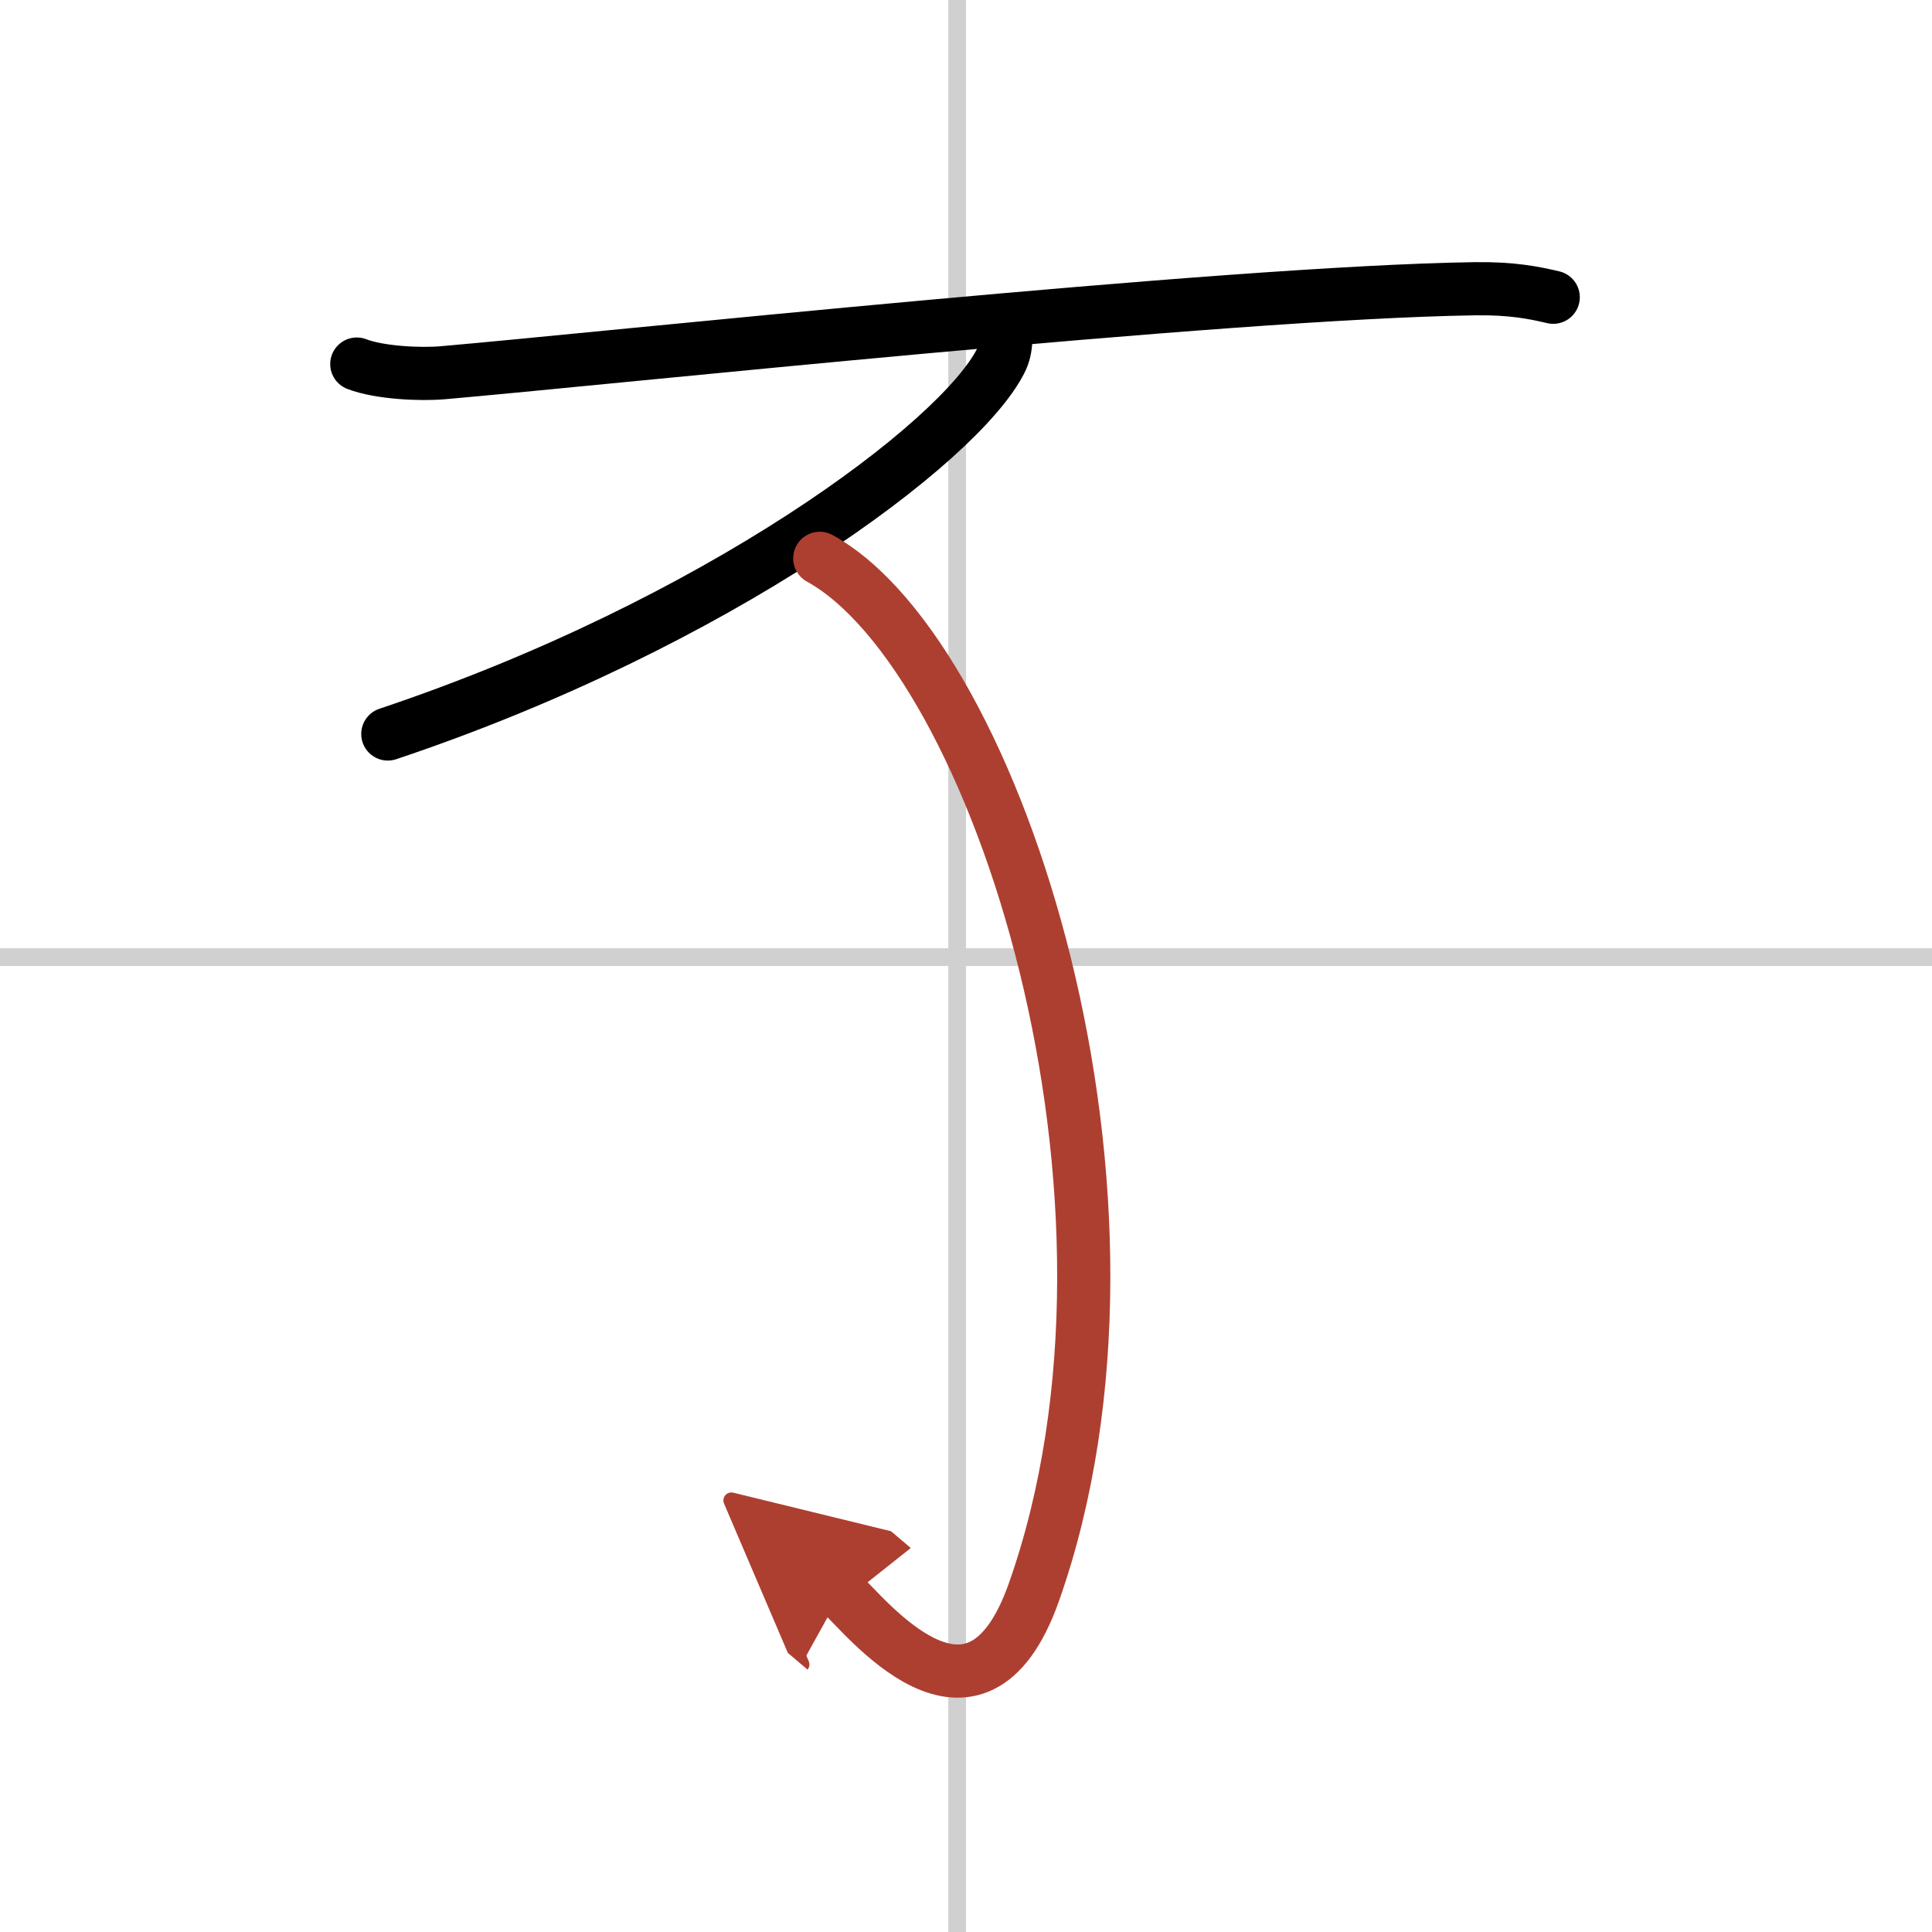 <svg width="400" height="400" viewBox="0 0 109 109" xmlns="http://www.w3.org/2000/svg"><defs><marker id="a" markerWidth="4" orient="auto" refX="1" refY="5" viewBox="0 0 10 10"><polyline points="0 0 10 5 0 10 1 5" fill="#ad3f31" stroke="#ad3f31"/></marker></defs><g fill="none" stroke="#000" stroke-linecap="round" stroke-linejoin="round" stroke-width="3"><rect width="100%" height="100%" fill="#fff" stroke="#fff"/><line x1="54" x2="54" y2="109" stroke="#d0d0d0" stroke-width="1"/><line x2="109" y1="54" y2="54" stroke="#d0d0d0" stroke-width="1"/><path d="M20.13,20.54c1.26,0.49,3.57,0.6,4.84,0.49C34,20.25,69,16.5,83.21,16.29c2.1-0.03,3.36,0.23,4.42,0.48"/><path d="m56.65 18.18c0.1 0.55 0.21 1.41-0.2 2.2-2.37 4.63-15.96 14.8-34.57 21.03"/><path d="m46.25 31.5c10 5.5 19.89 36.22 12.08 58.33-3.33 9.42-9.64 1.12-10.89 0.06" marker-end="url(#a)" stroke="#ad3f31"/></g></svg>
